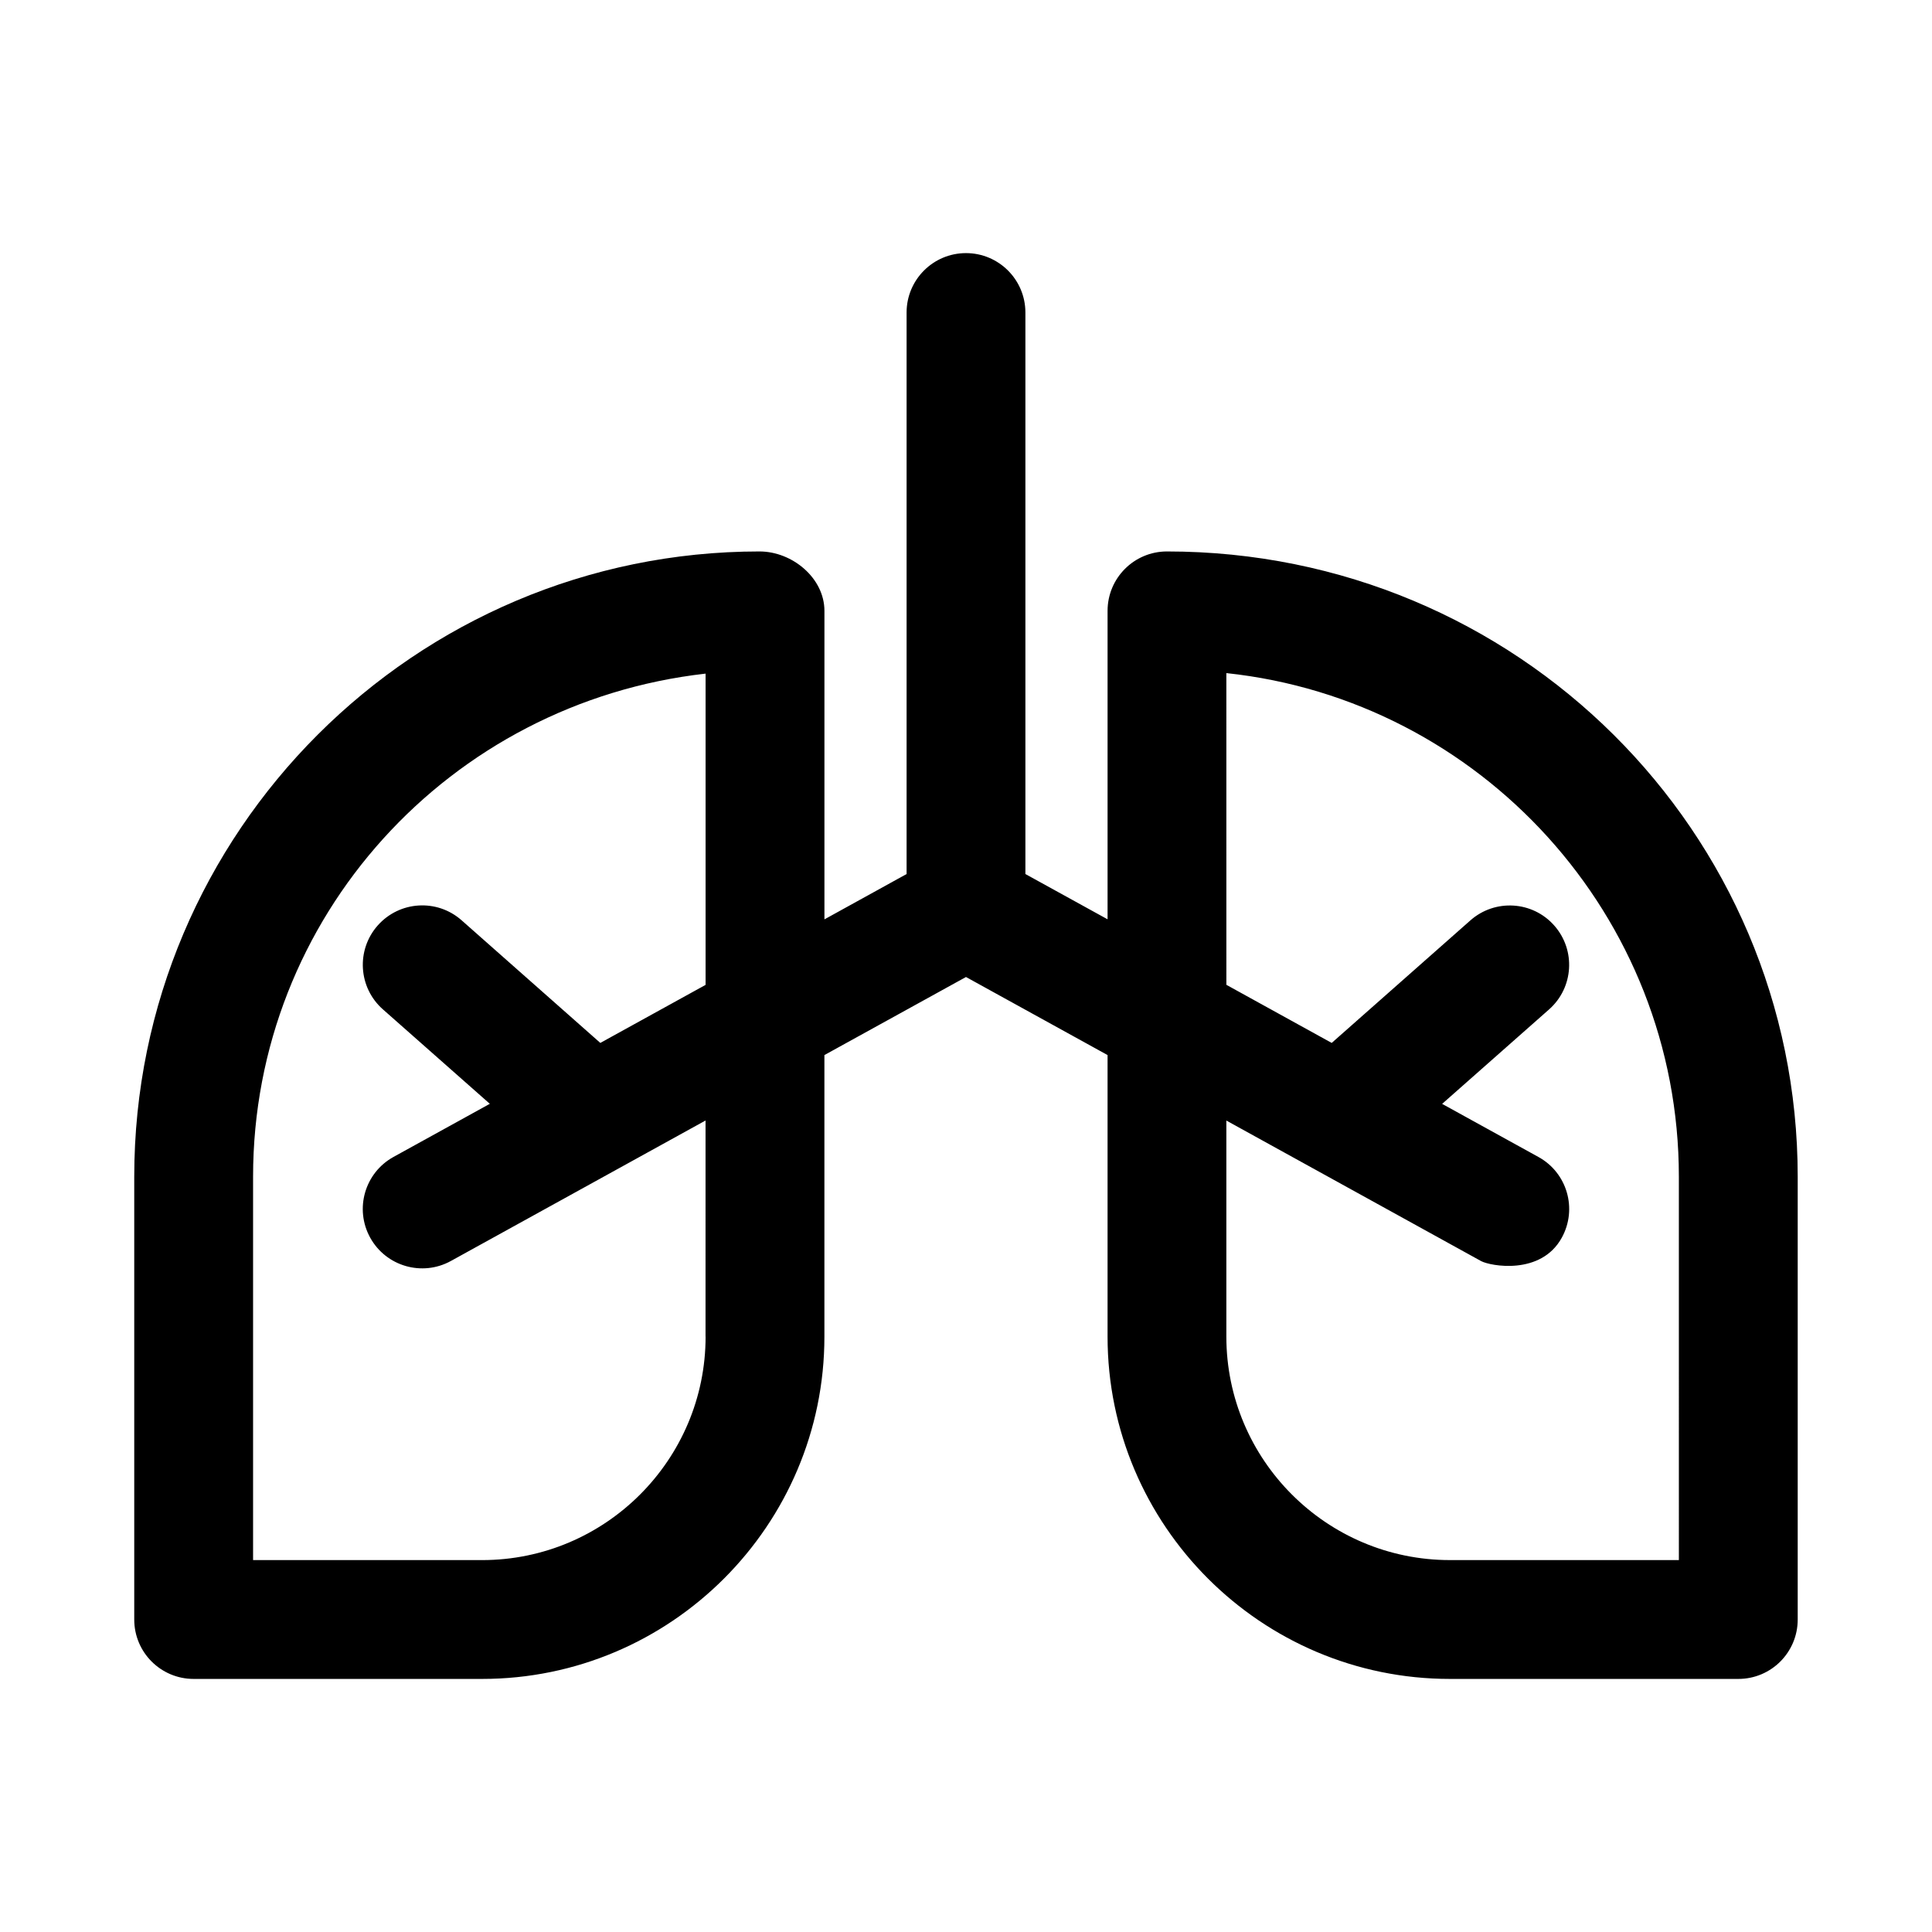 <?xml version="1.0" encoding="UTF-8"?>
<!-- Uploaded to: ICON Repo, www.iconrepo.com, Generator: ICON Repo Mixer Tools -->
<svg fill="#000000" width="800px" height="800px" version="1.1" viewBox="144 144 512 512" xmlns="http://www.w3.org/2000/svg">
 <path d="m453.26 290.14c-8.707 0-15.742 7.055-15.742 15.742v81.742l-21.777-11.996v-148.81c0-8.691-7.055-15.742-15.742-15.742-8.691 0-15.742 7.055-15.742 15.742v148.81l-21.773 12.012v-81.758c0-8.691-8.516-15.742-17.207-15.742-91.367 0-165.7 74.344-165.7 165.71v117.34c0 8.707 7.055 15.742 15.742 15.742h76.438c50.02 0 90.719-40.699 90.719-90.719v-74.609l37.52-20.688 37.52 20.688v74.609c0 50.02 40.699 90.719 90.734 90.719h76.418c8.707 0 15.742-7.039 15.742-15.742v-117.34c0-91.363-74.344-165.71-167.15-165.71zm-122.27 208.07c0 32.652-26.574 59.23-59.23 59.23l-60.691-0.004v-101.6c0-68.785 52.004-125.64 119.92-133.32v82.484l-27.898 15.383-36.762-32.496c-6.519-5.762-16.453-5.148-22.23 1.371-5.762 6.519-5.148 16.469 1.371 22.23l28.34 25.031-25.52 14.074c-7.621 4.203-10.391 13.777-6.188 21.395 4.203 7.606 13.777 10.375 21.379 6.188l67.496-37.234-0.004 57.266zm257.93 59.227h-60.676c-32.668 0-59.246-26.574-59.246-59.23v-57.246l67.496 37.234c2.426 1.324 15.887 3.856 21.395-6.188 4.203-7.621 1.434-17.207-6.188-21.395l-25.52-14.074 28.34-25.031c6.519-5.762 7.133-15.711 1.371-22.23-5.746-6.519-15.695-7.117-22.215-1.371l-36.762 32.48-27.914-15.398-0.004-82.609c67.305 7.164 119.92 64.285 119.92 133.46z"/>
</svg>
